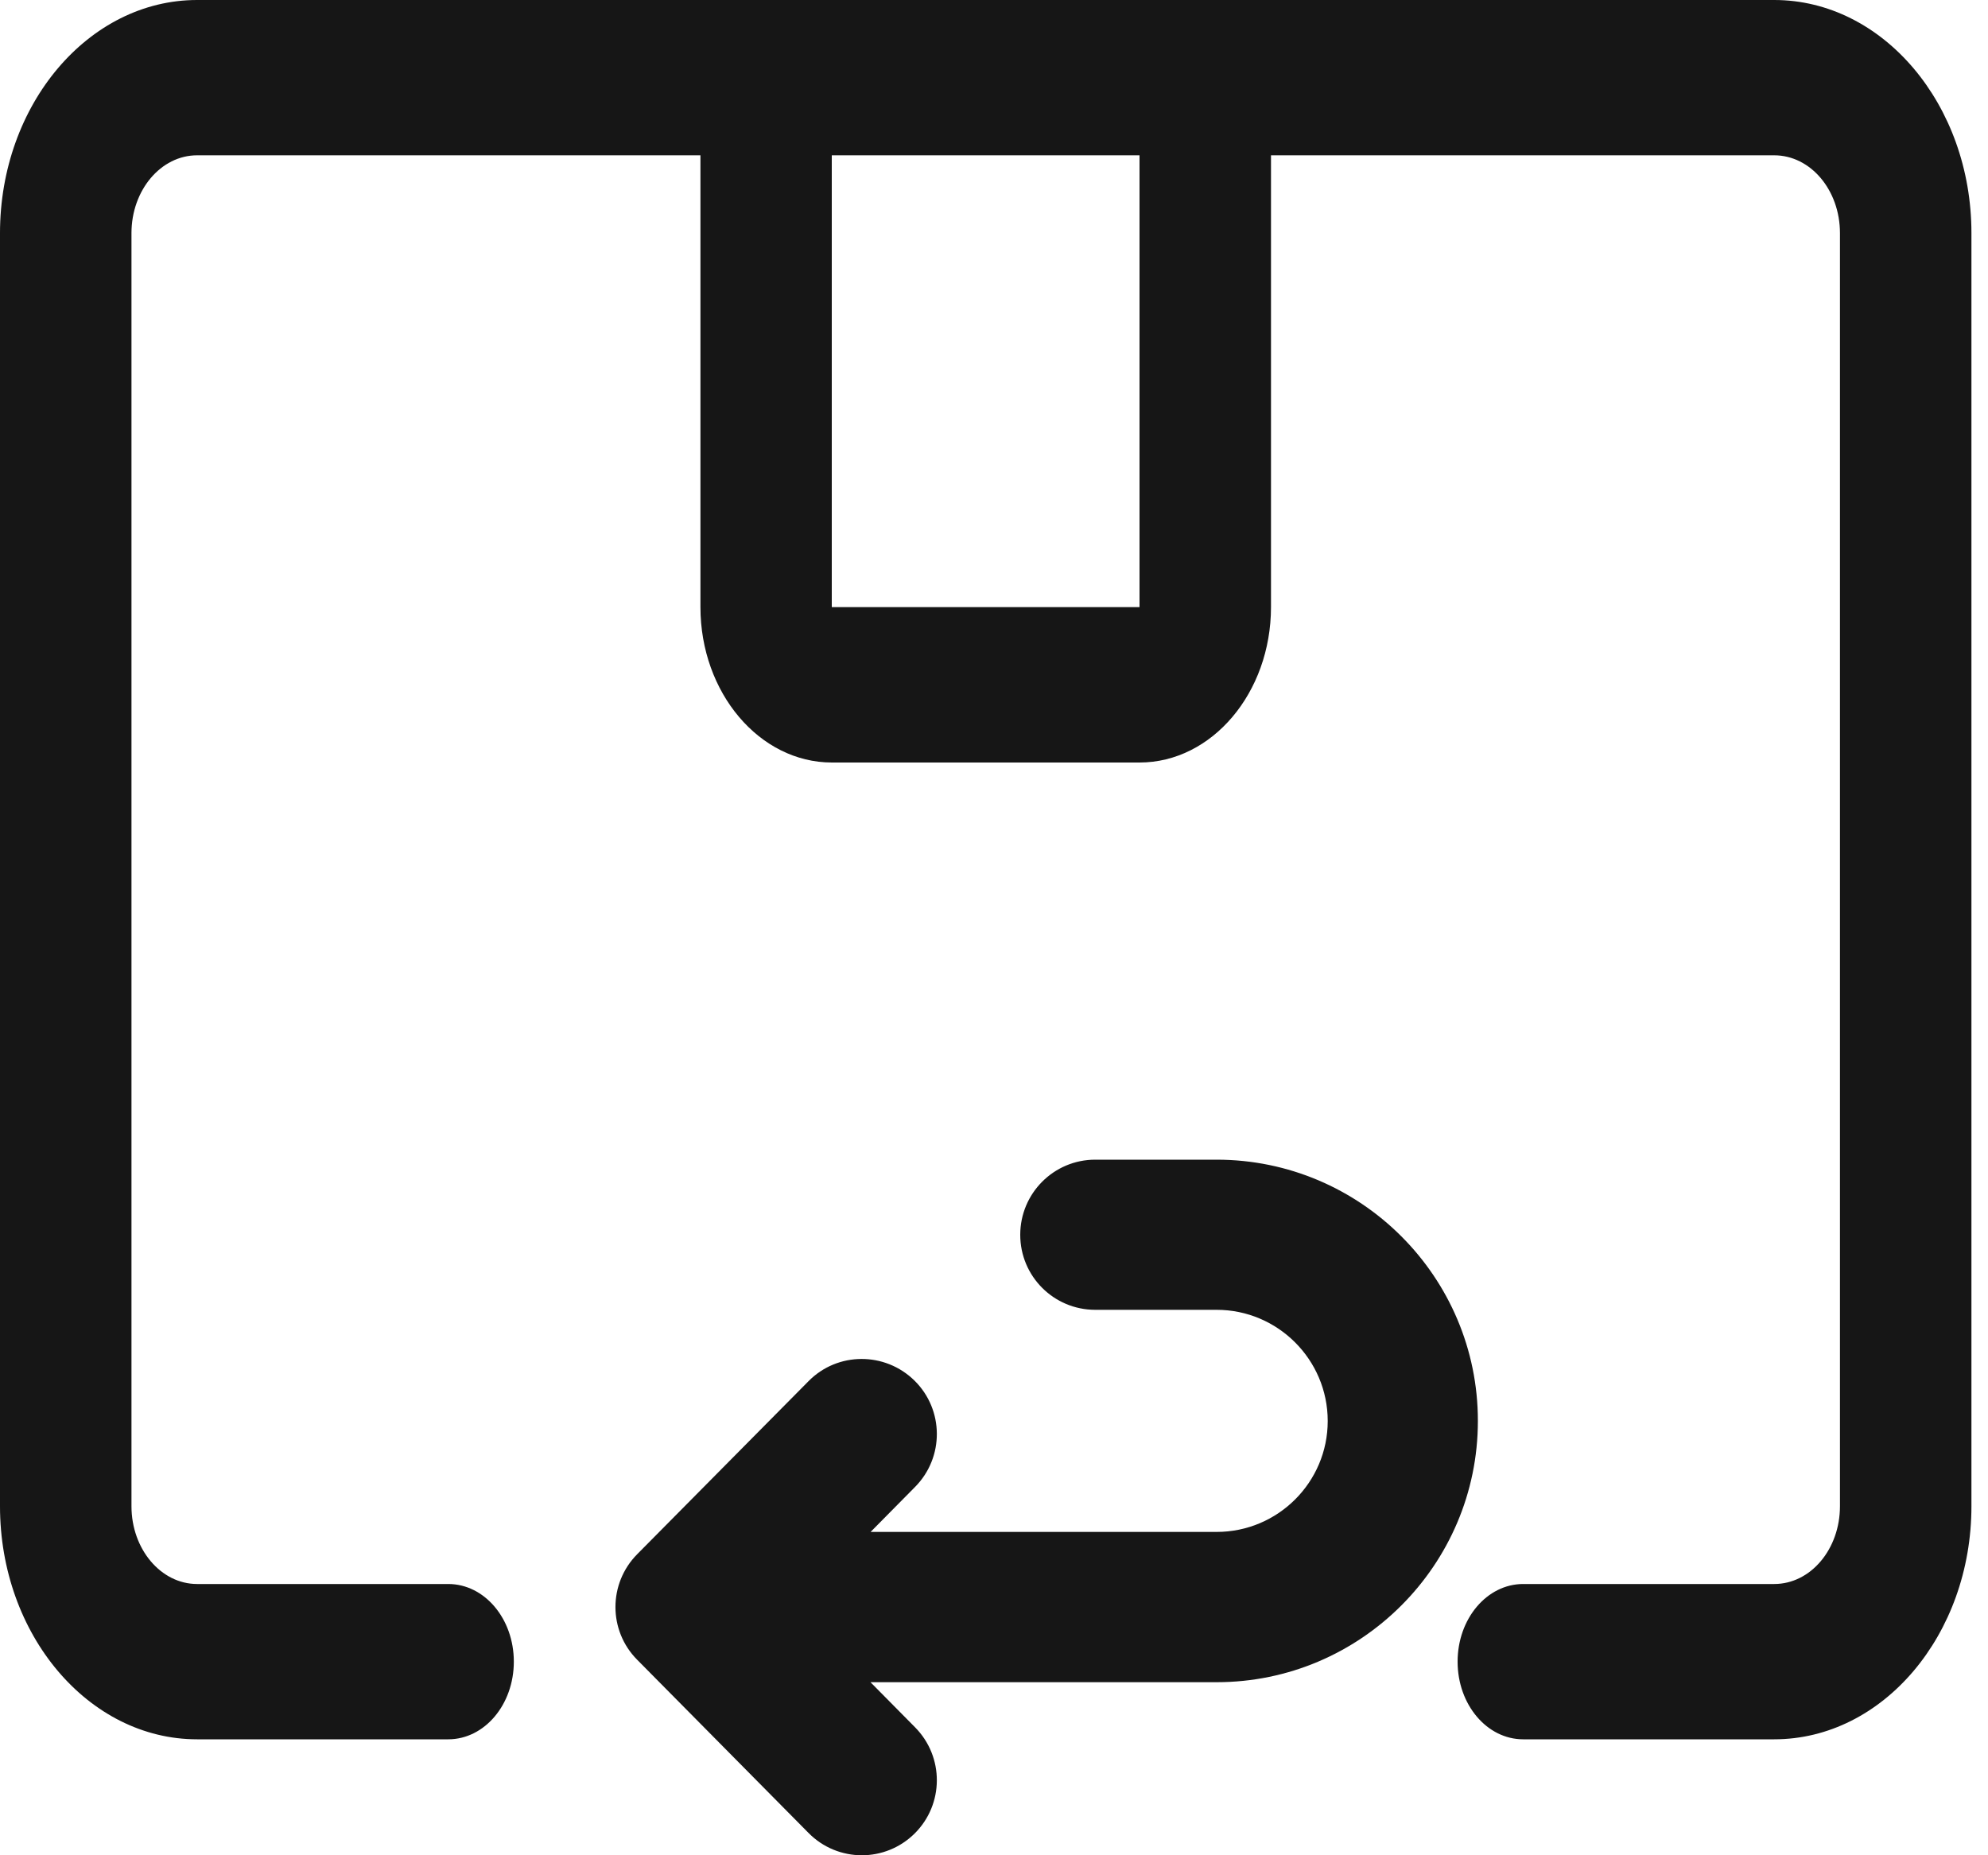 <svg xmlns="http://www.w3.org/2000/svg" fill="none" viewBox="0 0 15 14" height="14" width="15">
<path fill="#161616" d="M13.387 0H1.487C0.668 0 0 0.789 0 1.759V11.366C0 12.336 0.668 13.125 1.487 13.125H3.382C3.656 13.125 3.877 12.863 3.877 12.539C3.877 12.215 3.656 11.953 3.382 11.953H1.487C1.214 11.953 0.992 11.69 0.992 11.366V1.759C0.992 1.435 1.214 1.172 1.487 1.172H5.285V4.581C5.285 5.227 5.73 5.754 6.277 5.754H8.598C9.145 5.754 9.59 5.227 9.59 4.581V1.172H13.387C13.662 1.172 13.883 1.435 13.883 1.759V11.366C13.883 11.69 13.662 11.953 13.387 11.953H11.493C11.219 11.953 10.998 12.215 10.998 12.539C10.998 12.863 11.219 13.125 11.493 13.125H13.387C14.207 13.125 14.875 12.336 14.875 11.366V1.759C14.875 0.789 14.207 0 13.387 0ZM8.598 4.581H6.276V1.172H8.598V4.581Z"></path>
<path fill="#161616" d="M9.18 8.751H8.264C7.951 8.751 7.698 9.005 7.698 9.318C7.698 9.631 7.951 9.884 8.264 9.884H9.18C9.641 9.884 10.018 10.26 10.018 10.723C10.018 11.185 9.642 11.56 9.18 11.56H6.569L6.905 11.22C7.125 10.997 7.123 10.639 6.901 10.419C6.678 10.199 6.319 10.2 6.1 10.423L4.808 11.728C4.589 11.949 4.589 12.305 4.808 12.525L6.1 13.831C6.21 13.943 6.356 14 6.503 14C6.647 14 6.791 13.945 6.901 13.836C7.123 13.616 7.125 13.258 6.905 13.035L6.568 12.694H9.18C10.266 12.694 11.151 11.809 11.151 10.723C11.152 9.636 10.267 8.751 9.18 8.751Z"></path>
</svg>
